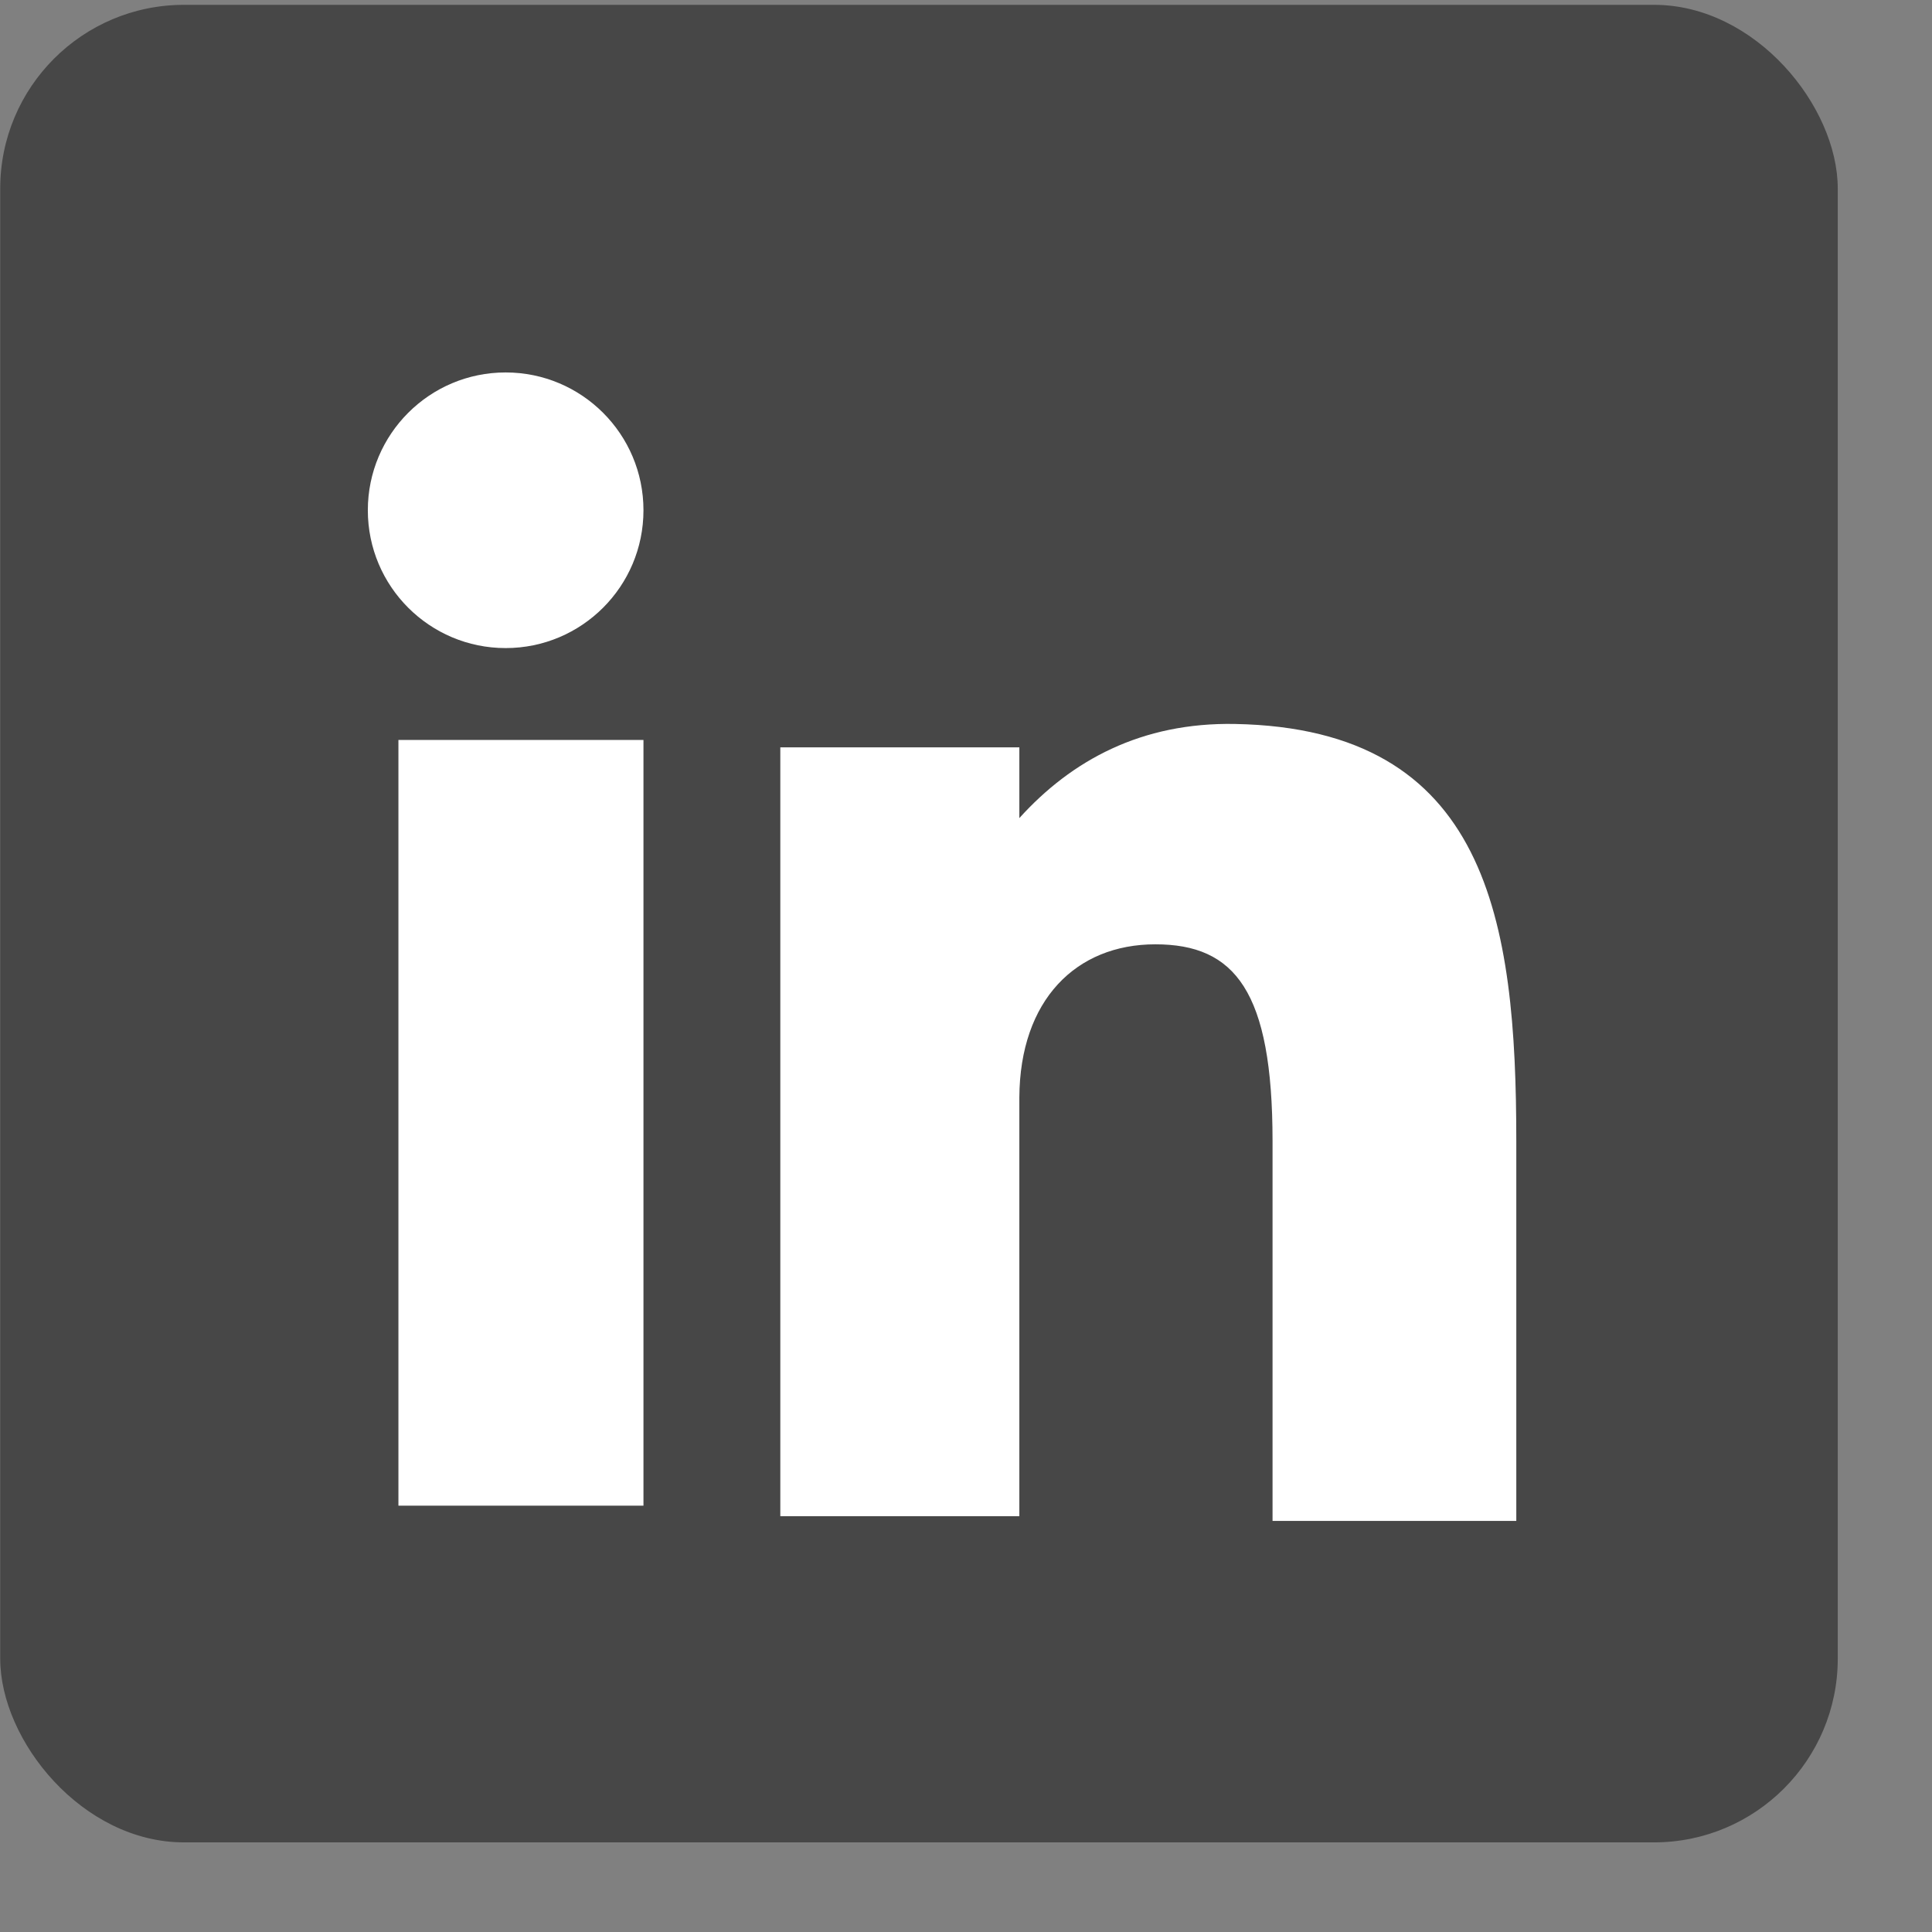 <svg width="18" height="18" viewBox="0 0 18 18" fill="none" xmlns="http://www.w3.org/2000/svg">
<rect x="0" y="0" width="18" height="18" fill="#808080" stroke="none"/>
<rect x="0.002" y="0.045" width="17.12" height="17.12" rx="1.712" fill="#474747"/>
<path fill-rule="evenodd" clip-rule="evenodd" d="M9.497 10.225C9.502 9.317 10.025 8.798 10.764 8.798C11.506 8.798 11.856 9.234 11.856 10.632V14.17H14.127V10.632C14.127 8.579 13.865 6.789 11.506 6.745C10.636 6.729 9.984 7.083 9.497 7.622V6.963H7.27V14.126H9.497V10.225Z" fill="white"/>
<rect x="3.712" y="6.894" width="2.283" height="7.134" fill="white"/>
<circle cx="4.711" cy="4.754" r="1.284" fill="white"/>
</svg>
